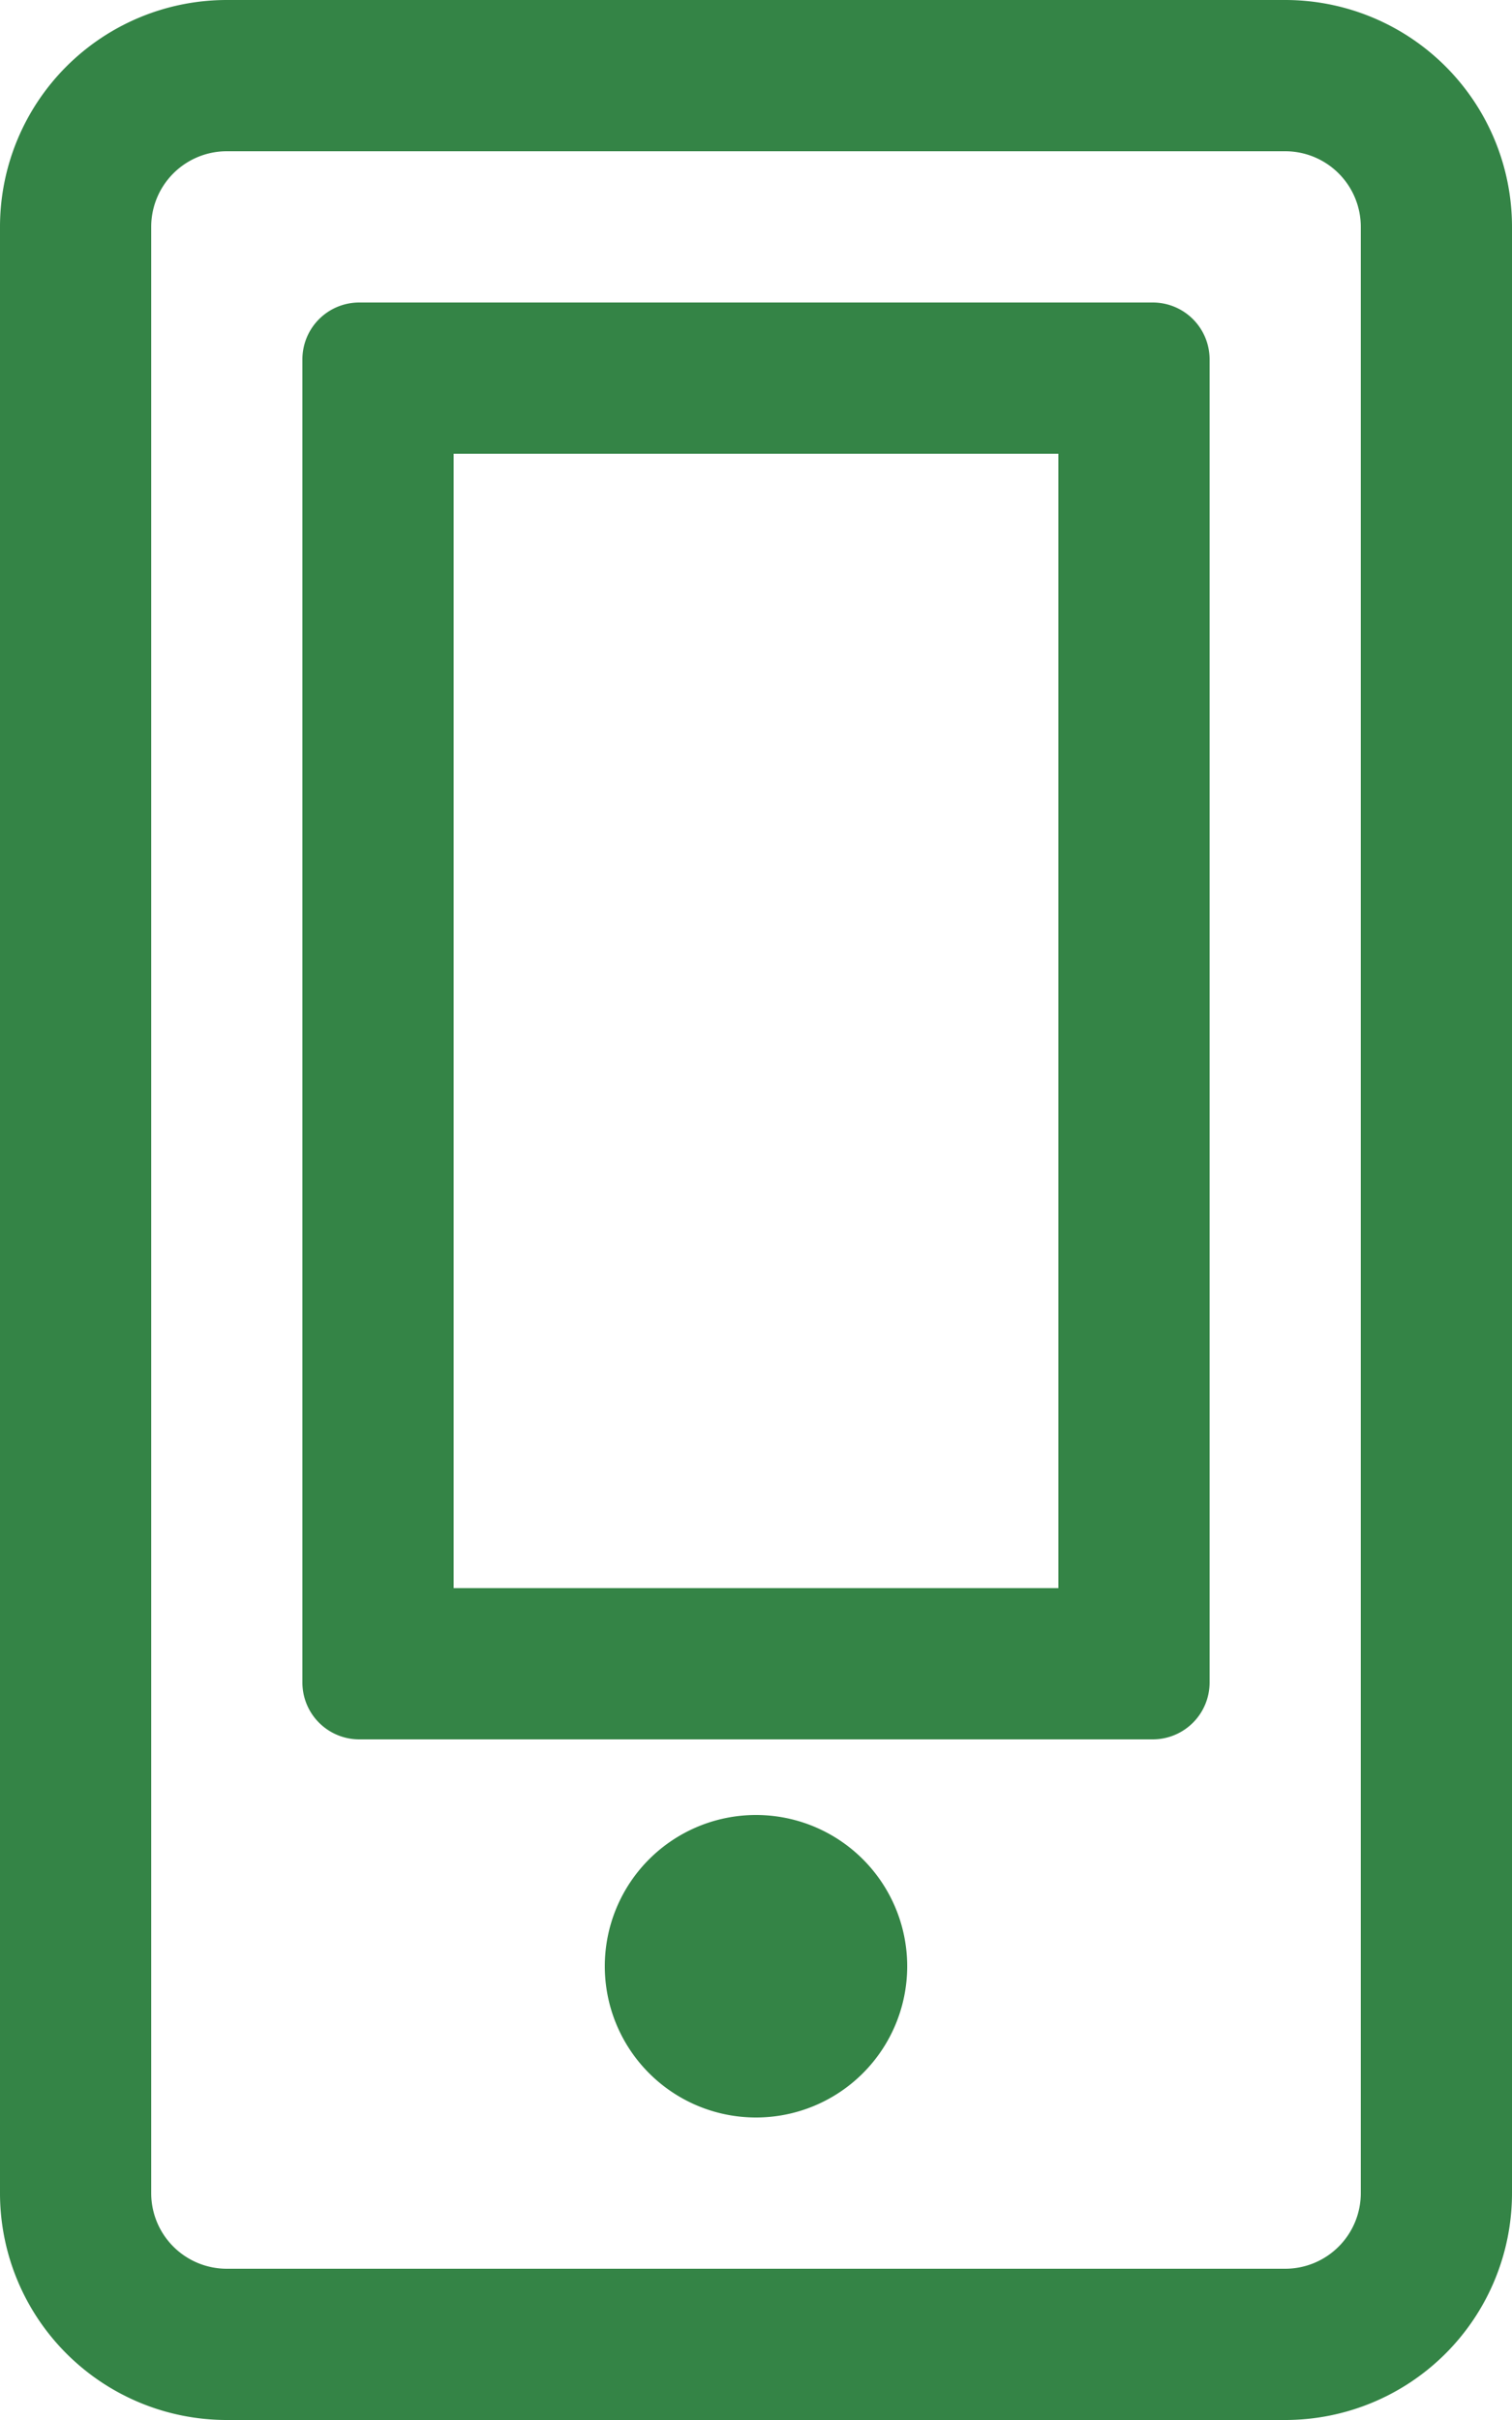 <svg xmlns="http://www.w3.org/2000/svg" width="20" height="32" viewBox="0 0 20 32">
  <path id="svg_icon" d="M12,26a2,2,0,1,1-2-2A2,2,0,0,1,12,26ZM14,6H6V21h8V6m1.25-2a.752.752,0,0,1,.75.75v17.5a.752.752,0,0,1-.75.75H4.75A.752.752,0,0,1,4,22.25V4.75A.752.752,0,0,1,4.75,4ZM20,3V29a3,3,0,0,1-3,3H3a3,3,0,0,1-3-3V3A3,3,0,0,1,3,0H17A3,3,0,0,1,20,3ZM18,3a1,1,0,0,0-1-1H3A1,1,0,0,0,2,3V29a1,1,0,0,0,1,1H17a1,1,0,0,0,1-1Z" fill="#348446"/>
</svg>
